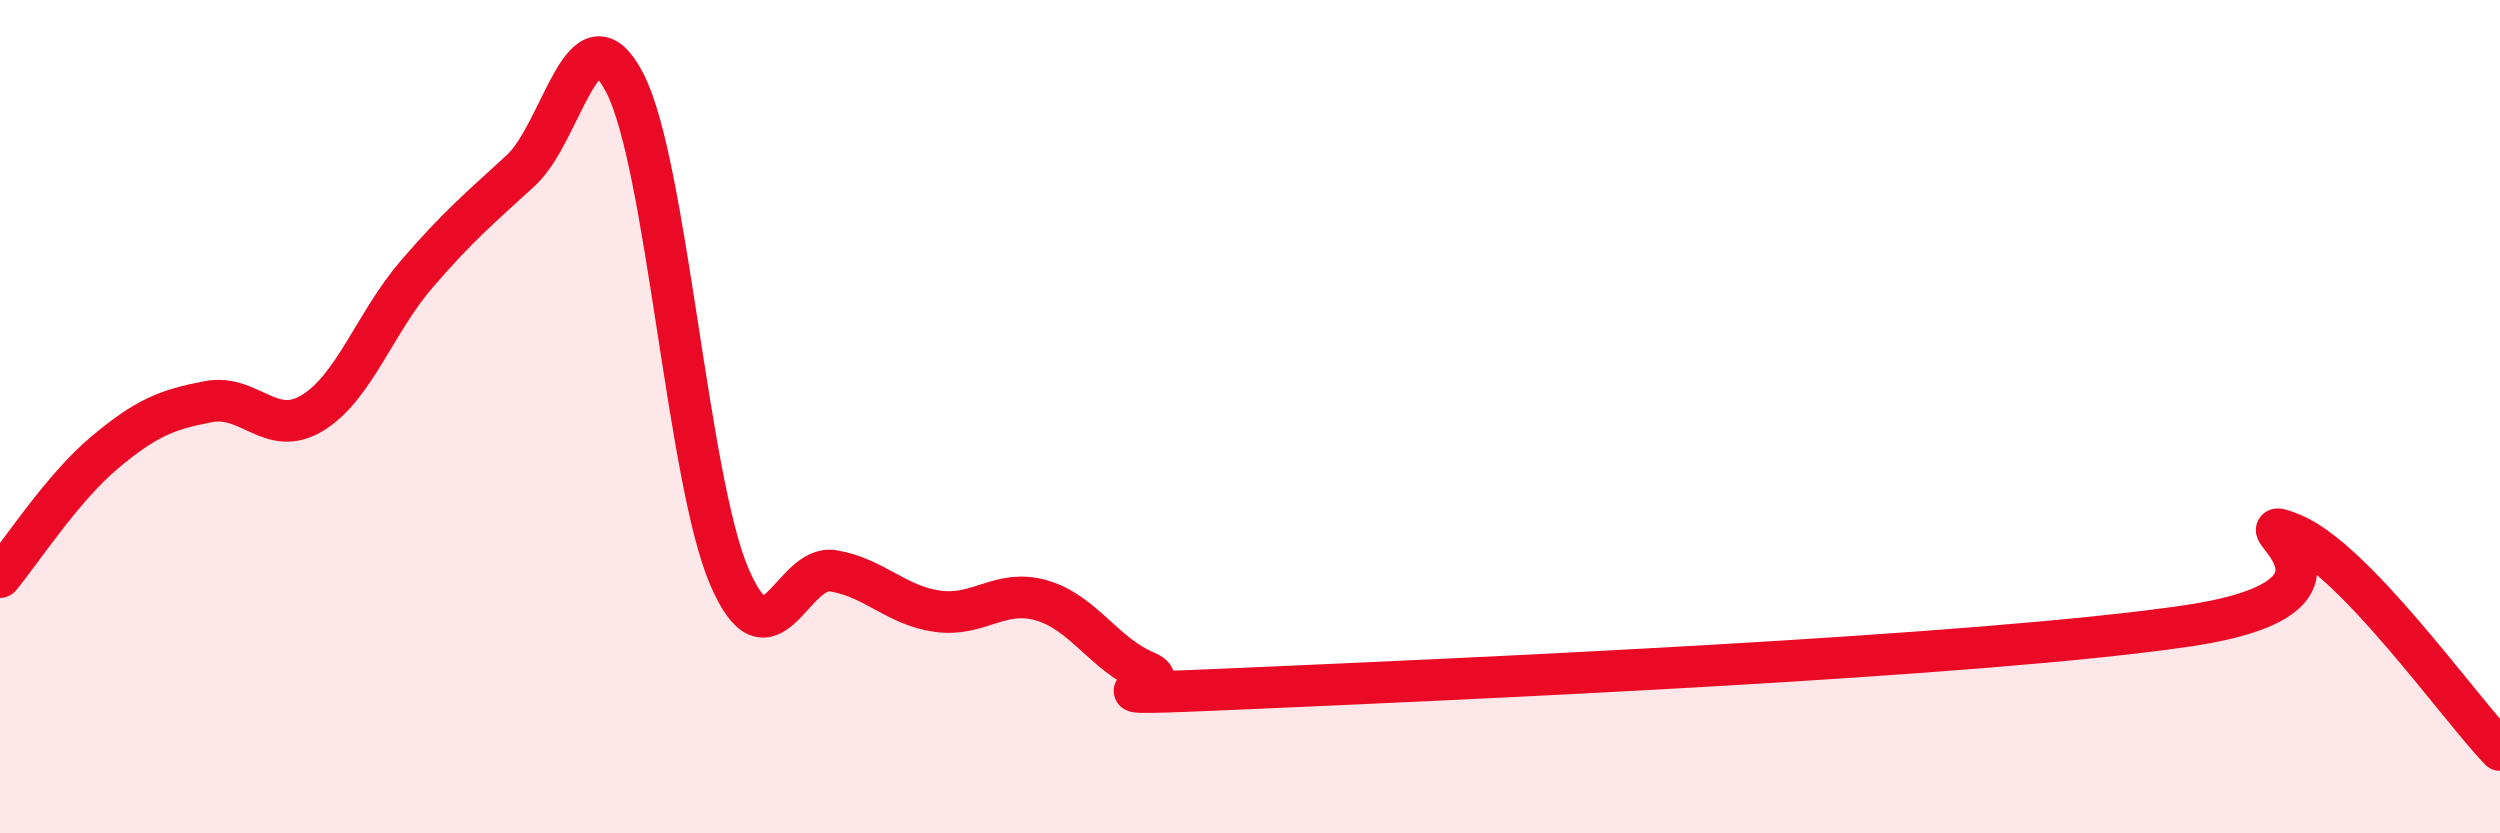 
    <svg width="60" height="20" viewBox="0 0 60 20" xmlns="http://www.w3.org/2000/svg">
      <path
        d="M 0,13.85 C 0.5,13.25 1.5,11.71 2.5,10.87 C 3.5,10.03 4,9.83 5,9.64 C 6,9.45 6.5,10.52 7.5,9.91 C 8.5,9.3 9,7.74 10,6.58 C 11,5.42 11.5,5.01 12.5,4.09 C 13.5,3.17 14,0.05 15,2 C 16,3.95 16.5,11.49 17.5,13.83 C 18.5,16.17 19,13.53 20,13.7 C 21,13.87 21.5,14.53 22.5,14.67 C 23.5,14.81 24,14.12 25,14.41 C 26,14.7 26.5,15.7 27.5,16.12 C 28.5,16.54 25,16.74 30,16.52 C 35,16.3 47.5,15.76 52.5,15.02 C 57.5,14.28 53.5,12.21 55,12.81 C 56.5,13.41 59,16.96 60,18L60 20L0 20Z"
        fill="#EB0A25"
        opacity="0.1"
        stroke-linecap="round"
        stroke-linejoin="round"
      />
      <path
        d="M 0,13.85 C 0.5,13.25 1.5,11.71 2.5,10.87 C 3.5,10.03 4,9.83 5,9.64 C 6,9.45 6.5,10.52 7.5,9.91 C 8.5,9.3 9,7.74 10,6.58 C 11,5.42 11.5,5.01 12.5,4.09 C 13.5,3.17 14,0.05 15,2 C 16,3.95 16.5,11.49 17.5,13.83 C 18.5,16.17 19,13.53 20,13.7 C 21,13.87 21.5,14.53 22.5,14.67 C 23.5,14.81 24,14.12 25,14.41 C 26,14.7 26.5,15.7 27.5,16.12 C 28.5,16.54 25,16.74 30,16.52 C 35,16.3 47.5,15.76 52.5,15.02 C 57.5,14.28 53.5,12.21 55,12.81 C 56.5,13.41 59,16.96 60,18"
        stroke="#EB0A25"
        stroke-width="1"
        fill="none"
        stroke-linecap="round"
        stroke-linejoin="round"
      />
    </svg>
  